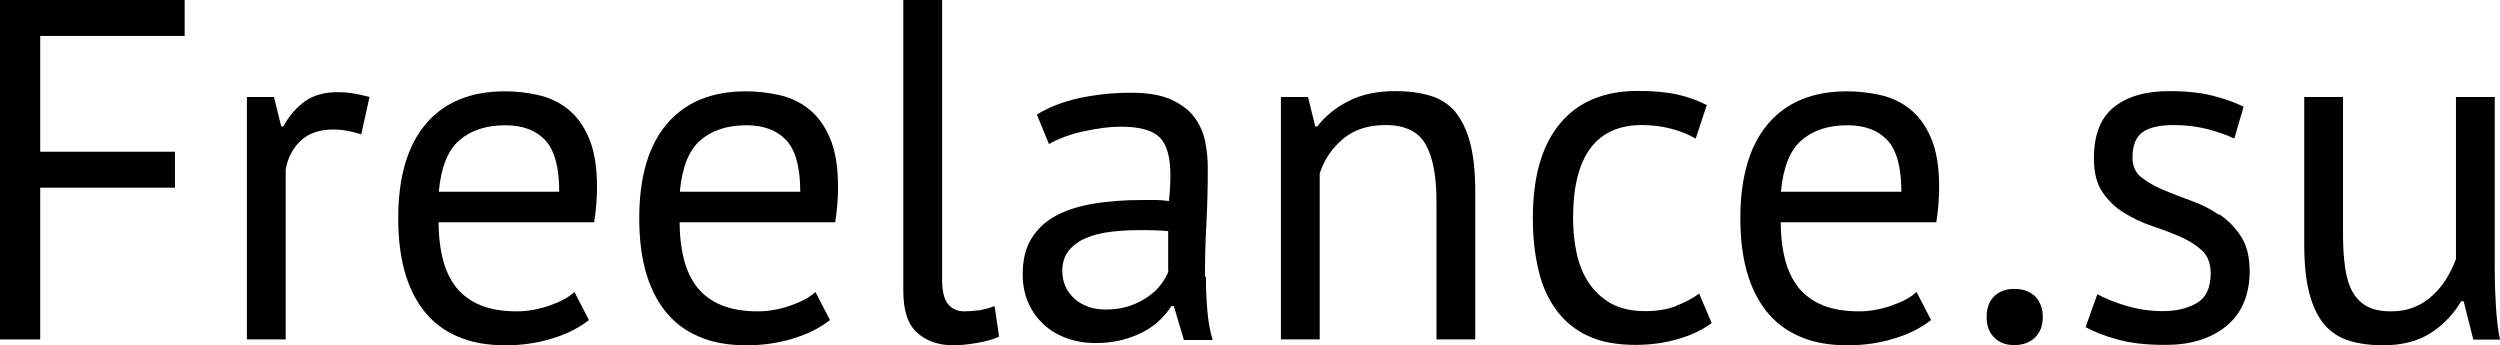 <?xml version="1.0" encoding="UTF-8"?><svg id="a" xmlns="http://www.w3.org/2000/svg" viewBox="0 0 123.74 17.09"><polygon points="0 16.8 1.99 16.8 1.99 9.29 8.66 9.29 8.66 7.51 1.99 7.51 1.99 1.78 9.14 1.78 9.14 0 0 0 0 16.8"/><path d="M15.11,5c-.42.3-.79.72-1.09,1.26h-.1l-.36-1.46h-1.34v12h1.92v-8.4c.1-.58.34-1.05.74-1.43.4-.38.94-.56,1.63-.56.43,0,.89.08,1.37.24l.41-1.85c-.58-.16-1.1-.24-1.56-.24-.66,0-1.2.15-1.62.44Z"/><path d="M28.08,5.38c-.43-.34-.92-.56-1.46-.68s-1.09-.18-1.63-.18c-1.7,0-3,.54-3.91,1.61-.91,1.07-1.37,2.63-1.37,4.68,0,.96.1,1.82.31,2.59.21.77.53,1.43.96,1.98.43.55.98.98,1.66,1.27.67.3,1.46.44,2.38.44.82,0,1.59-.11,2.32-.34.73-.22,1.33-.53,1.81-.91l-.72-1.39c-.27.26-.68.48-1.22.67-.54.19-1.09.29-1.63.29-.7,0-1.3-.1-1.79-.3-.49-.2-.88-.49-1.19-.86-.3-.38-.53-.84-.67-1.38-.14-.54-.22-1.17-.22-1.87h7.7c.1-.64.14-1.22.14-1.75,0-1.01-.14-1.82-.41-2.44-.27-.62-.62-1.09-1.06-1.43ZM21.72,9.48c.11-1.2.45-2.05,1.02-2.54s1.32-.74,2.27-.74c.85,0,1.5.24,1.97.73.46.49.7,1.34.7,2.56h-5.95Z"/><path d="M40.01,5.38c-.43-.34-.92-.56-1.46-.68s-1.09-.18-1.63-.18c-1.7,0-3,.54-3.91,1.61-.91,1.07-1.37,2.63-1.37,4.68,0,.96.1,1.82.31,2.59.21.77.53,1.43.96,1.98.43.55.98.98,1.66,1.27.67.3,1.46.44,2.38.44.82,0,1.59-.11,2.32-.34.73-.22,1.33-.53,1.81-.91l-.72-1.39c-.27.26-.68.48-1.22.67-.54.19-1.09.29-1.63.29-.7,0-1.3-.1-1.79-.3-.49-.2-.88-.49-1.19-.86-.3-.38-.53-.84-.67-1.38-.14-.54-.22-1.17-.22-1.87h7.7c.1-.64.14-1.22.14-1.75,0-1.01-.14-1.82-.41-2.44-.27-.62-.62-1.09-1.06-1.43ZM33.65,9.48c.11-1.2.45-2.05,1.02-2.54s1.32-.74,2.27-.74c.85,0,1.5.24,1.97.73.46.49.7,1.34.7,2.56h-5.95Z"/><path d="M48.41,15.36c-.24.03-.46.05-.67.05-.35,0-.62-.12-.82-.36-.19-.24-.29-.64-.29-1.2V0h-1.92v14.4c0,.98.23,1.67.7,2.08.46.41,1.06.61,1.78.61.34,0,.73-.04,1.19-.12s.81-.18,1.07-.31l-.22-1.51c-.3.11-.58.18-.82.22Z"/><path d="M59.64,13.7c0-.82.02-1.68.07-2.59.05-.91.07-1.85.07-2.81,0-.43-.04-.86-.13-1.3-.09-.43-.26-.83-.53-1.19-.26-.36-.65-.65-1.15-.88s-1.17-.34-2-.34c-.88,0-1.72.09-2.53.26-.81.18-1.52.45-2.12.82l.6,1.46c.22-.13.48-.25.78-.36.3-.11.61-.2.94-.27.33-.07.65-.13.96-.17.31-.04.6-.06.88-.06.93,0,1.57.18,1.92.53.35.35.53.97.53,1.85,0,.38-.02.82-.07,1.3-.22-.03-.44-.05-.66-.05h-.66c-.88,0-1.68.06-2.41.18-.73.12-1.35.32-1.87.6-.52.28-.92.66-1.21,1.13-.29.47-.43,1.06-.43,1.76,0,.53.09,1,.28,1.42.18.42.44.77.76,1.07.32.3.7.52,1.14.68s.92.24,1.43.24.97-.06,1.37-.17.75-.25,1.06-.42c.3-.17.56-.36.78-.58s.4-.44.54-.66h.12l.5,1.68h1.42c-.13-.45-.22-.94-.26-1.46-.05-.53-.07-1.09-.07-1.68ZM57.84,13.42c-.08.21-.2.42-.37.65s-.38.43-.64.61c-.26.18-.56.34-.91.46-.35.12-.75.18-1.2.18-.62,0-1.14-.18-1.54-.54-.4-.36-.6-.82-.6-1.38,0-.4.11-.73.32-1,.22-.26.5-.47.86-.62.36-.15.78-.26,1.25-.31.47-.06.96-.08,1.45-.08.22,0,.45,0,.68.01.23,0,.46.02.68.04v1.99Z"/><path d="M72.04,5.54c-.33-.38-.74-.65-1.24-.8-.5-.15-1.07-.23-1.73-.23-.9,0-1.67.16-2.32.49-.65.33-1.16.75-1.55,1.26h-.1l-.36-1.46h-1.34v12h1.92v-8.21c.22-.69.61-1.26,1.16-1.72.55-.46,1.25-.68,2.1-.68.96,0,1.62.32,1.98.95.36.63.54,1.57.54,2.82v6.84h1.92v-7.25c0-.99-.08-1.81-.25-2.46-.17-.65-.42-1.16-.74-1.55Z"/><path d="M82.98,15.14c-.46.18-.97.26-1.55.26-.67,0-1.24-.13-1.69-.38-.46-.26-.82-.6-1.1-1.02-.28-.42-.48-.91-.6-1.46-.12-.55-.18-1.13-.18-1.74,0-3.07,1.14-4.61,3.41-4.61.51,0,.99.06,1.44.18.45.12.86.28,1.22.49l.55-1.66c-.43-.22-.92-.4-1.45-.52s-1.19-.18-1.96-.18c-1.68,0-2.97.54-3.86,1.62-.9,1.08-1.34,2.64-1.34,4.67,0,.94.09,1.8.28,2.58.18.78.48,1.44.89,1.99.41.55.93.98,1.57,1.27.64.3,1.42.44,2.35.44.72,0,1.41-.09,2.06-.28.66-.18,1.22-.45,1.7-.8l-.62-1.46c-.29.22-.66.42-1.12.6Z"/><path d="M94.51,5.38c-.43-.34-.92-.56-1.46-.68s-1.09-.18-1.63-.18c-1.7,0-3,.54-3.91,1.61-.91,1.07-1.37,2.63-1.37,4.68,0,.96.1,1.82.31,2.59.21.77.53,1.43.96,1.98.43.55.98.98,1.66,1.27.67.3,1.46.44,2.38.44.82,0,1.59-.11,2.32-.34.73-.22,1.33-.53,1.81-.91l-.72-1.39c-.27.26-.68.48-1.22.67-.54.19-1.09.29-1.63.29-.7,0-1.3-.1-1.79-.3-.49-.2-.88-.49-1.19-.86-.3-.38-.53-.84-.67-1.38-.14-.54-.22-1.17-.22-1.87h7.7c.1-.64.14-1.22.14-1.75,0-1.01-.14-1.82-.41-2.44-.27-.62-.62-1.09-1.06-1.43ZM88.15,9.48c.11-1.2.45-2.05,1.02-2.54s1.32-.74,2.27-.74c.85,0,1.5.24,1.97.73.46.49.7,1.34.7,2.56h-5.95Z"/><path d="M99.7,14.3c-.42,0-.75.12-1,.37s-.37.59-.37,1.02.12.75.37,1.01c.25.26.58.38,1,.38s.78-.13,1.03-.38c.26-.26.38-.59.38-1.01s-.13-.77-.38-1.02c-.26-.25-.6-.37-1.03-.37Z"/><path d="M109.83,10.63c-.42-.29-.89-.52-1.39-.7-.5-.18-.97-.36-1.39-.54-.42-.18-.78-.39-1.07-.62-.29-.23-.43-.56-.43-.97,0-.59.16-1.01.49-1.25.33-.24.84-.36,1.55-.36.59,0,1.15.07,1.67.2.52.14.96.29,1.33.47l.46-1.58c-.43-.21-.94-.39-1.52-.54-.58-.15-1.31-.23-2.17-.23-1.17,0-2.08.27-2.74.8-.66.54-.98,1.38-.98,2.53,0,.7.14,1.26.43,1.68s.64.76,1.07,1.02c.42.26.89.48,1.39.65.5.17.97.34,1.39.53.42.18.78.41,1.07.68.29.27.43.65.43,1.13,0,.7-.22,1.19-.67,1.46-.45.27-1.02.41-1.7.41-.61,0-1.21-.09-1.8-.26-.59-.18-1.07-.37-1.44-.58l-.58,1.63c.43.24.97.45,1.61.62.64.18,1.42.26,2.33.26.7,0,1.32-.09,1.84-.28.52-.18.96-.44,1.31-.76.35-.32.61-.7.78-1.15.17-.45.25-.93.25-1.44,0-.72-.14-1.3-.43-1.74-.29-.44-.64-.8-1.07-1.09Z"/><path d="M123.54,15.18c-.04-.62-.06-1.21-.06-1.79V4.8h-1.92v8.02c-.13.35-.29.68-.49,1s-.43.59-.7.83c-.26.24-.56.43-.9.56-.34.14-.72.2-1.15.2-.46,0-.85-.08-1.15-.24-.3-.16-.54-.4-.72-.71-.18-.31-.3-.7-.37-1.18-.07-.47-.11-1.02-.11-1.64v-6.84h-1.92v7.25c0,.99.08,1.81.25,2.46s.42,1.16.74,1.55c.33.38.74.65,1.22.8.49.15,1.05.23,1.69.23.96,0,1.75-.21,2.38-.62s1.12-.94,1.49-1.56h.12l.48,1.9h1.32c-.1-.46-.16-1-.2-1.62Z"/></svg>